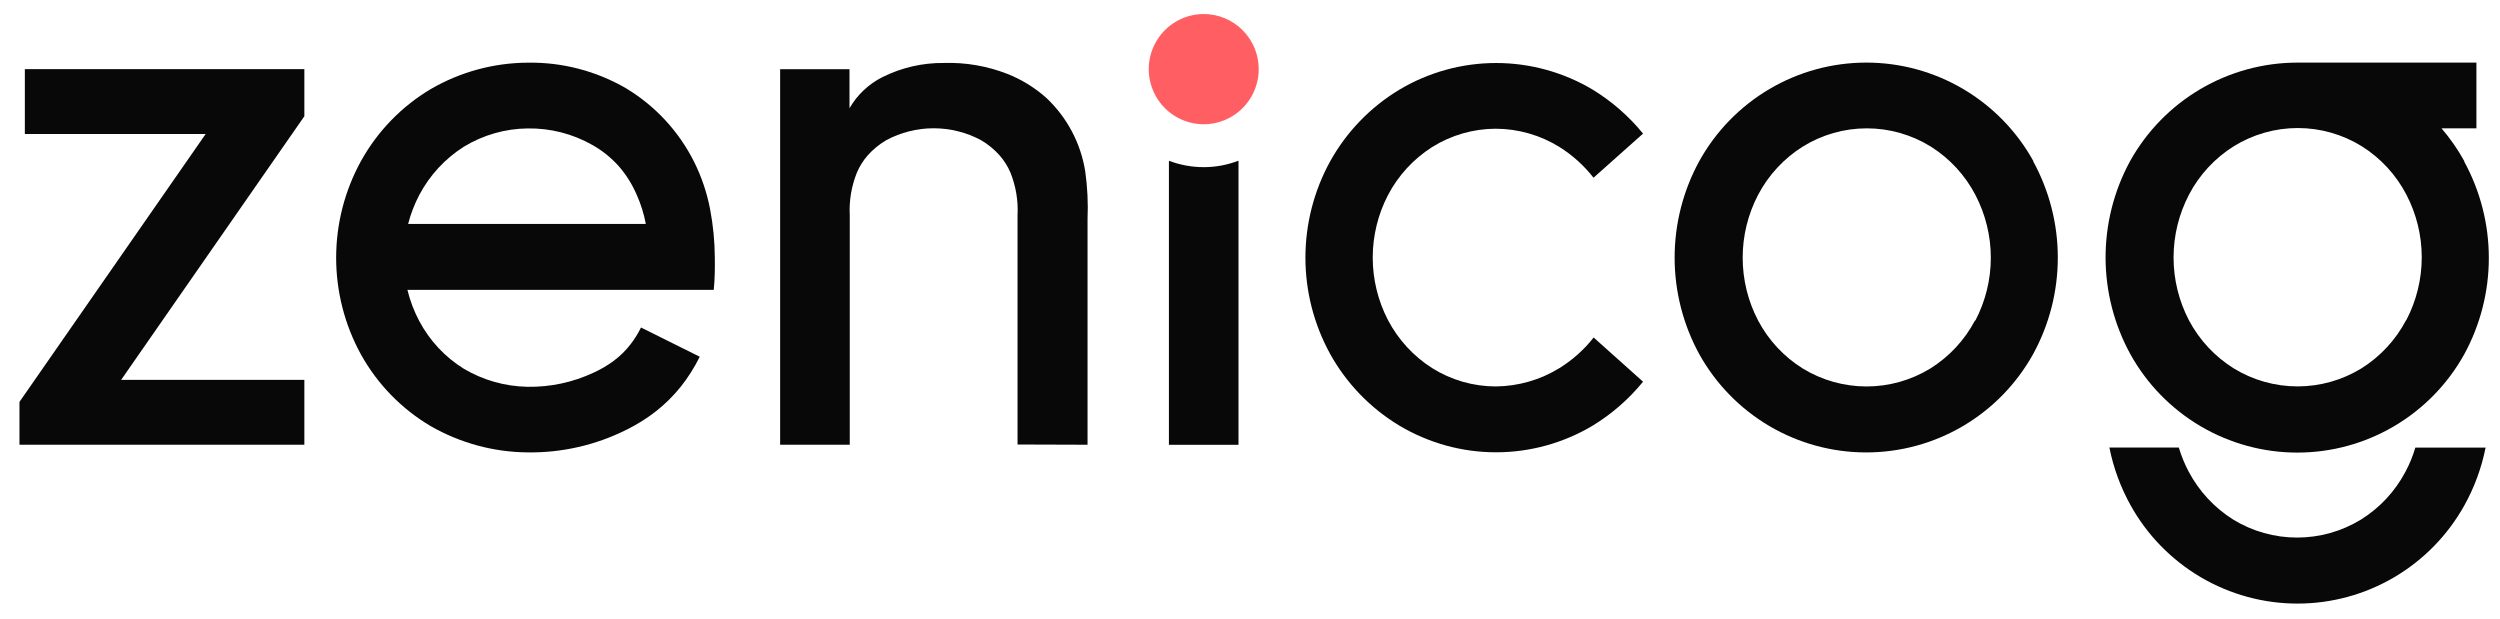 <svg width="113" height="28" viewBox="0 0 113 28" fill="none" xmlns="http://www.w3.org/2000/svg">
<g clip-path="url(#clip0_144_7513)">
<path d="M49.157 20.102V9.908C49.188 9.188 49.154 8.467 49.054 7.754C48.852 6.476 48.231 5.303 47.289 4.42C46.773 3.962 46.182 3.597 45.542 3.343C44.626 2.984 43.647 2.815 42.664 2.846C41.7 2.836 40.747 3.055 39.884 3.487C39.261 3.8 38.744 4.289 38.397 4.894V3.128H35.262V20.102H38.409V9.732C38.375 9.075 38.485 8.418 38.729 7.808C38.849 7.524 39.013 7.261 39.215 7.029C39.458 6.756 39.742 6.522 40.057 6.337C40.717 5.983 41.453 5.798 42.201 5.798C42.95 5.798 43.686 5.983 44.346 6.337C44.661 6.522 44.945 6.756 45.187 7.029C45.39 7.261 45.554 7.524 45.674 7.808C45.919 8.418 46.028 9.075 45.993 9.732V20.092L49.157 20.102Z" fill="#080808"/>
<path d="M91.907 7.279C91.159 5.93 90.064 4.806 88.737 4.024C87.41 3.241 85.898 2.829 84.358 2.829C82.818 2.829 81.306 3.241 79.979 4.024C78.652 4.806 77.557 5.93 76.809 7.279C76.077 8.617 75.693 10.119 75.693 11.645C75.693 13.172 76.077 14.673 76.809 16.011C77.558 17.357 78.652 18.478 79.978 19.259C81.304 20.039 82.814 20.45 84.352 20.45C85.889 20.45 87.399 20.039 88.725 19.259C90.051 18.478 91.145 17.357 91.894 16.011C92.628 14.674 93.013 13.172 93.013 11.645C93.013 10.119 92.628 8.617 91.894 7.279H91.907ZM89.268 14.489C88.797 15.378 88.1 16.127 87.246 16.659C86.379 17.188 85.383 17.468 84.368 17.468C83.352 17.468 82.356 17.188 81.489 16.659C80.635 16.128 79.937 15.379 79.467 14.489C79.008 13.612 78.769 12.637 78.769 11.647C78.769 10.657 79.008 9.682 79.467 8.805C79.936 7.913 80.633 7.161 81.486 6.625C82.355 6.087 83.357 5.801 84.379 5.801C85.401 5.801 86.403 6.087 87.272 6.625C88.124 7.162 88.82 7.915 89.287 8.808C89.745 9.685 89.985 10.659 89.985 11.649C89.985 12.638 89.745 13.612 89.287 14.489H89.268Z" fill="#080808"/>
<path d="M111.39 7.289C111.097 6.759 110.751 6.26 110.357 5.801H111.934V2.83H103.847C102.302 2.83 100.785 3.244 99.453 4.029C98.122 4.814 97.023 5.942 96.273 7.295C95.546 8.635 95.168 10.136 95.172 11.661C95.177 13.186 95.564 14.685 96.299 16.021C97.048 17.366 98.142 18.486 99.467 19.266C100.793 20.046 102.302 20.457 103.839 20.457C105.376 20.457 106.886 20.046 108.211 19.266C109.537 18.486 110.631 17.366 111.38 16.021C112.111 14.684 112.495 13.184 112.495 11.659C112.495 10.135 112.111 8.635 111.38 7.298L111.39 7.289ZM108.748 14.485C108.278 15.375 107.581 16.123 106.729 16.655C105.862 17.185 104.866 17.465 103.851 17.465C102.835 17.465 101.839 17.185 100.972 16.655C100.117 16.124 99.417 15.375 98.944 14.485C98.485 13.607 98.245 12.631 98.245 11.64C98.245 10.649 98.485 9.673 98.944 8.795C99.412 7.901 100.11 7.147 100.965 6.612C101.835 6.073 102.837 5.787 103.86 5.787C104.883 5.787 105.885 6.073 106.755 6.612C107.607 7.148 108.301 7.902 108.767 8.795C109.224 9.67 109.463 10.643 109.463 11.631C109.463 12.618 109.224 13.591 108.767 14.466L108.748 14.485Z" fill="#080808"/>
<path d="M112.349 20.23C112.167 21.146 111.844 22.027 111.39 22.843C110.641 24.188 109.547 25.309 108.221 26.09C106.895 26.87 105.385 27.282 103.847 27.282C102.31 27.282 100.8 26.87 99.474 26.09C98.148 25.309 97.054 24.188 96.305 22.843C95.851 22.027 95.527 21.146 95.345 20.23H98.483C98.595 20.606 98.744 20.97 98.928 21.317C99.399 22.207 100.096 22.957 100.949 23.49C101.817 24.019 102.813 24.298 103.828 24.298C104.843 24.298 105.839 24.019 106.707 23.49C107.561 22.96 108.259 22.211 108.728 21.32C108.913 20.974 109.062 20.61 109.173 20.233L112.349 20.23Z" fill="#080808"/>
<path d="M74.266 17.253C73.626 18.038 72.857 18.709 71.992 19.237C70.67 20.027 69.16 20.444 67.621 20.444C66.082 20.444 64.572 20.027 63.25 19.237C61.94 18.449 60.859 17.329 60.118 15.99C59.388 14.659 59.005 13.165 59.005 11.646C59.005 10.127 59.388 8.633 60.118 7.302C60.859 5.963 61.94 4.843 63.25 4.055C64.572 3.265 66.083 2.848 67.623 2.848C69.162 2.848 70.673 3.265 71.995 4.055C72.858 4.583 73.626 5.254 74.266 6.039L72.027 8.033C71.598 7.485 71.078 7.015 70.489 6.645C69.624 6.108 68.627 5.822 67.61 5.818C66.592 5.82 65.594 6.108 64.731 6.648C63.887 7.185 63.199 7.935 62.735 8.822C62.283 9.693 62.047 10.661 62.047 11.643C62.047 12.625 62.283 13.592 62.735 14.464C63.199 15.351 63.887 16.1 64.731 16.637C65.594 17.179 66.591 17.466 67.61 17.467C68.627 17.458 69.622 17.171 70.489 16.637C71.08 16.271 71.603 15.803 72.033 15.255L74.266 17.253Z" fill="#080808"/>
<path d="M32.31 11.655C32.306 10.914 32.234 10.174 32.095 9.446C31.952 8.705 31.709 7.987 31.372 7.311C30.679 5.931 29.609 4.777 28.286 3.984C26.943 3.207 25.415 2.809 23.865 2.833C22.321 2.838 20.806 3.25 19.47 4.026C18.148 4.813 17.059 5.938 16.313 7.286C15.579 8.623 15.194 10.125 15.194 11.652C15.194 13.178 15.579 14.68 16.313 16.018C17.058 17.362 18.148 18.483 19.47 19.262C20.802 20.026 22.308 20.435 23.843 20.448C25.396 20.471 26.932 20.119 28.321 19.422C28.787 19.193 29.228 18.917 29.639 18.598C30.062 18.267 30.445 17.887 30.781 17.467C31.11 17.05 31.394 16.6 31.628 16.124L28.973 14.803C28.843 15.07 28.685 15.324 28.503 15.559C28.282 15.846 28.023 16.101 27.732 16.316C27.452 16.522 27.15 16.698 26.834 16.842C25.899 17.281 24.878 17.5 23.846 17.483C22.832 17.466 21.84 17.186 20.967 16.669C20.113 16.14 19.415 15.392 18.946 14.502C18.711 14.059 18.533 13.588 18.415 13.101H32.262C32.31 12.617 32.316 12.133 32.31 11.655ZM18.447 10.123C18.564 9.668 18.734 9.228 18.952 8.812C19.423 7.92 20.119 7.167 20.97 6.629C21.839 6.101 22.833 5.816 23.849 5.805C24.878 5.788 25.892 6.049 26.785 6.558C27.232 6.811 27.634 7.136 27.975 7.52C28.307 7.903 28.578 8.336 28.778 8.802C28.968 9.224 29.106 9.668 29.191 10.123H18.447Z" fill="#080808"/>
<path d="M13.757 5.254V3.125H1.123V6.058H9.295L0.88 18.166V20.102H13.757V17.169H5.476L13.757 5.254Z" fill="#080808"/>
<path d="M55.98 7.263C55.477 7.457 54.944 7.556 54.406 7.555C53.869 7.555 53.337 7.457 52.835 7.266V20.105H55.98V7.263Z" fill="#080808"/>
<path d="M56.894 3.125C56.894 3.618 56.748 4.099 56.475 4.509C56.202 4.918 55.814 5.238 55.36 5.426C54.906 5.615 54.406 5.664 53.924 5.568C53.442 5.472 52.999 5.235 52.651 4.886C52.304 4.538 52.067 4.094 51.971 3.611C51.875 3.128 51.925 2.627 52.113 2.172C52.301 1.717 52.619 1.328 53.028 1.054C53.437 0.78 53.917 0.634 54.409 0.634C55.068 0.634 55.7 0.897 56.166 1.364C56.632 1.831 56.894 2.464 56.894 3.125Z" fill="#FF5F63"/>
</g>
<defs>
<clipPath id="clip0_144_7513">
<rect width="111.63" height="26.639" fill="white" transform="translate(0.88 0.634)"/>
</clipPath>
</defs>
</svg>
